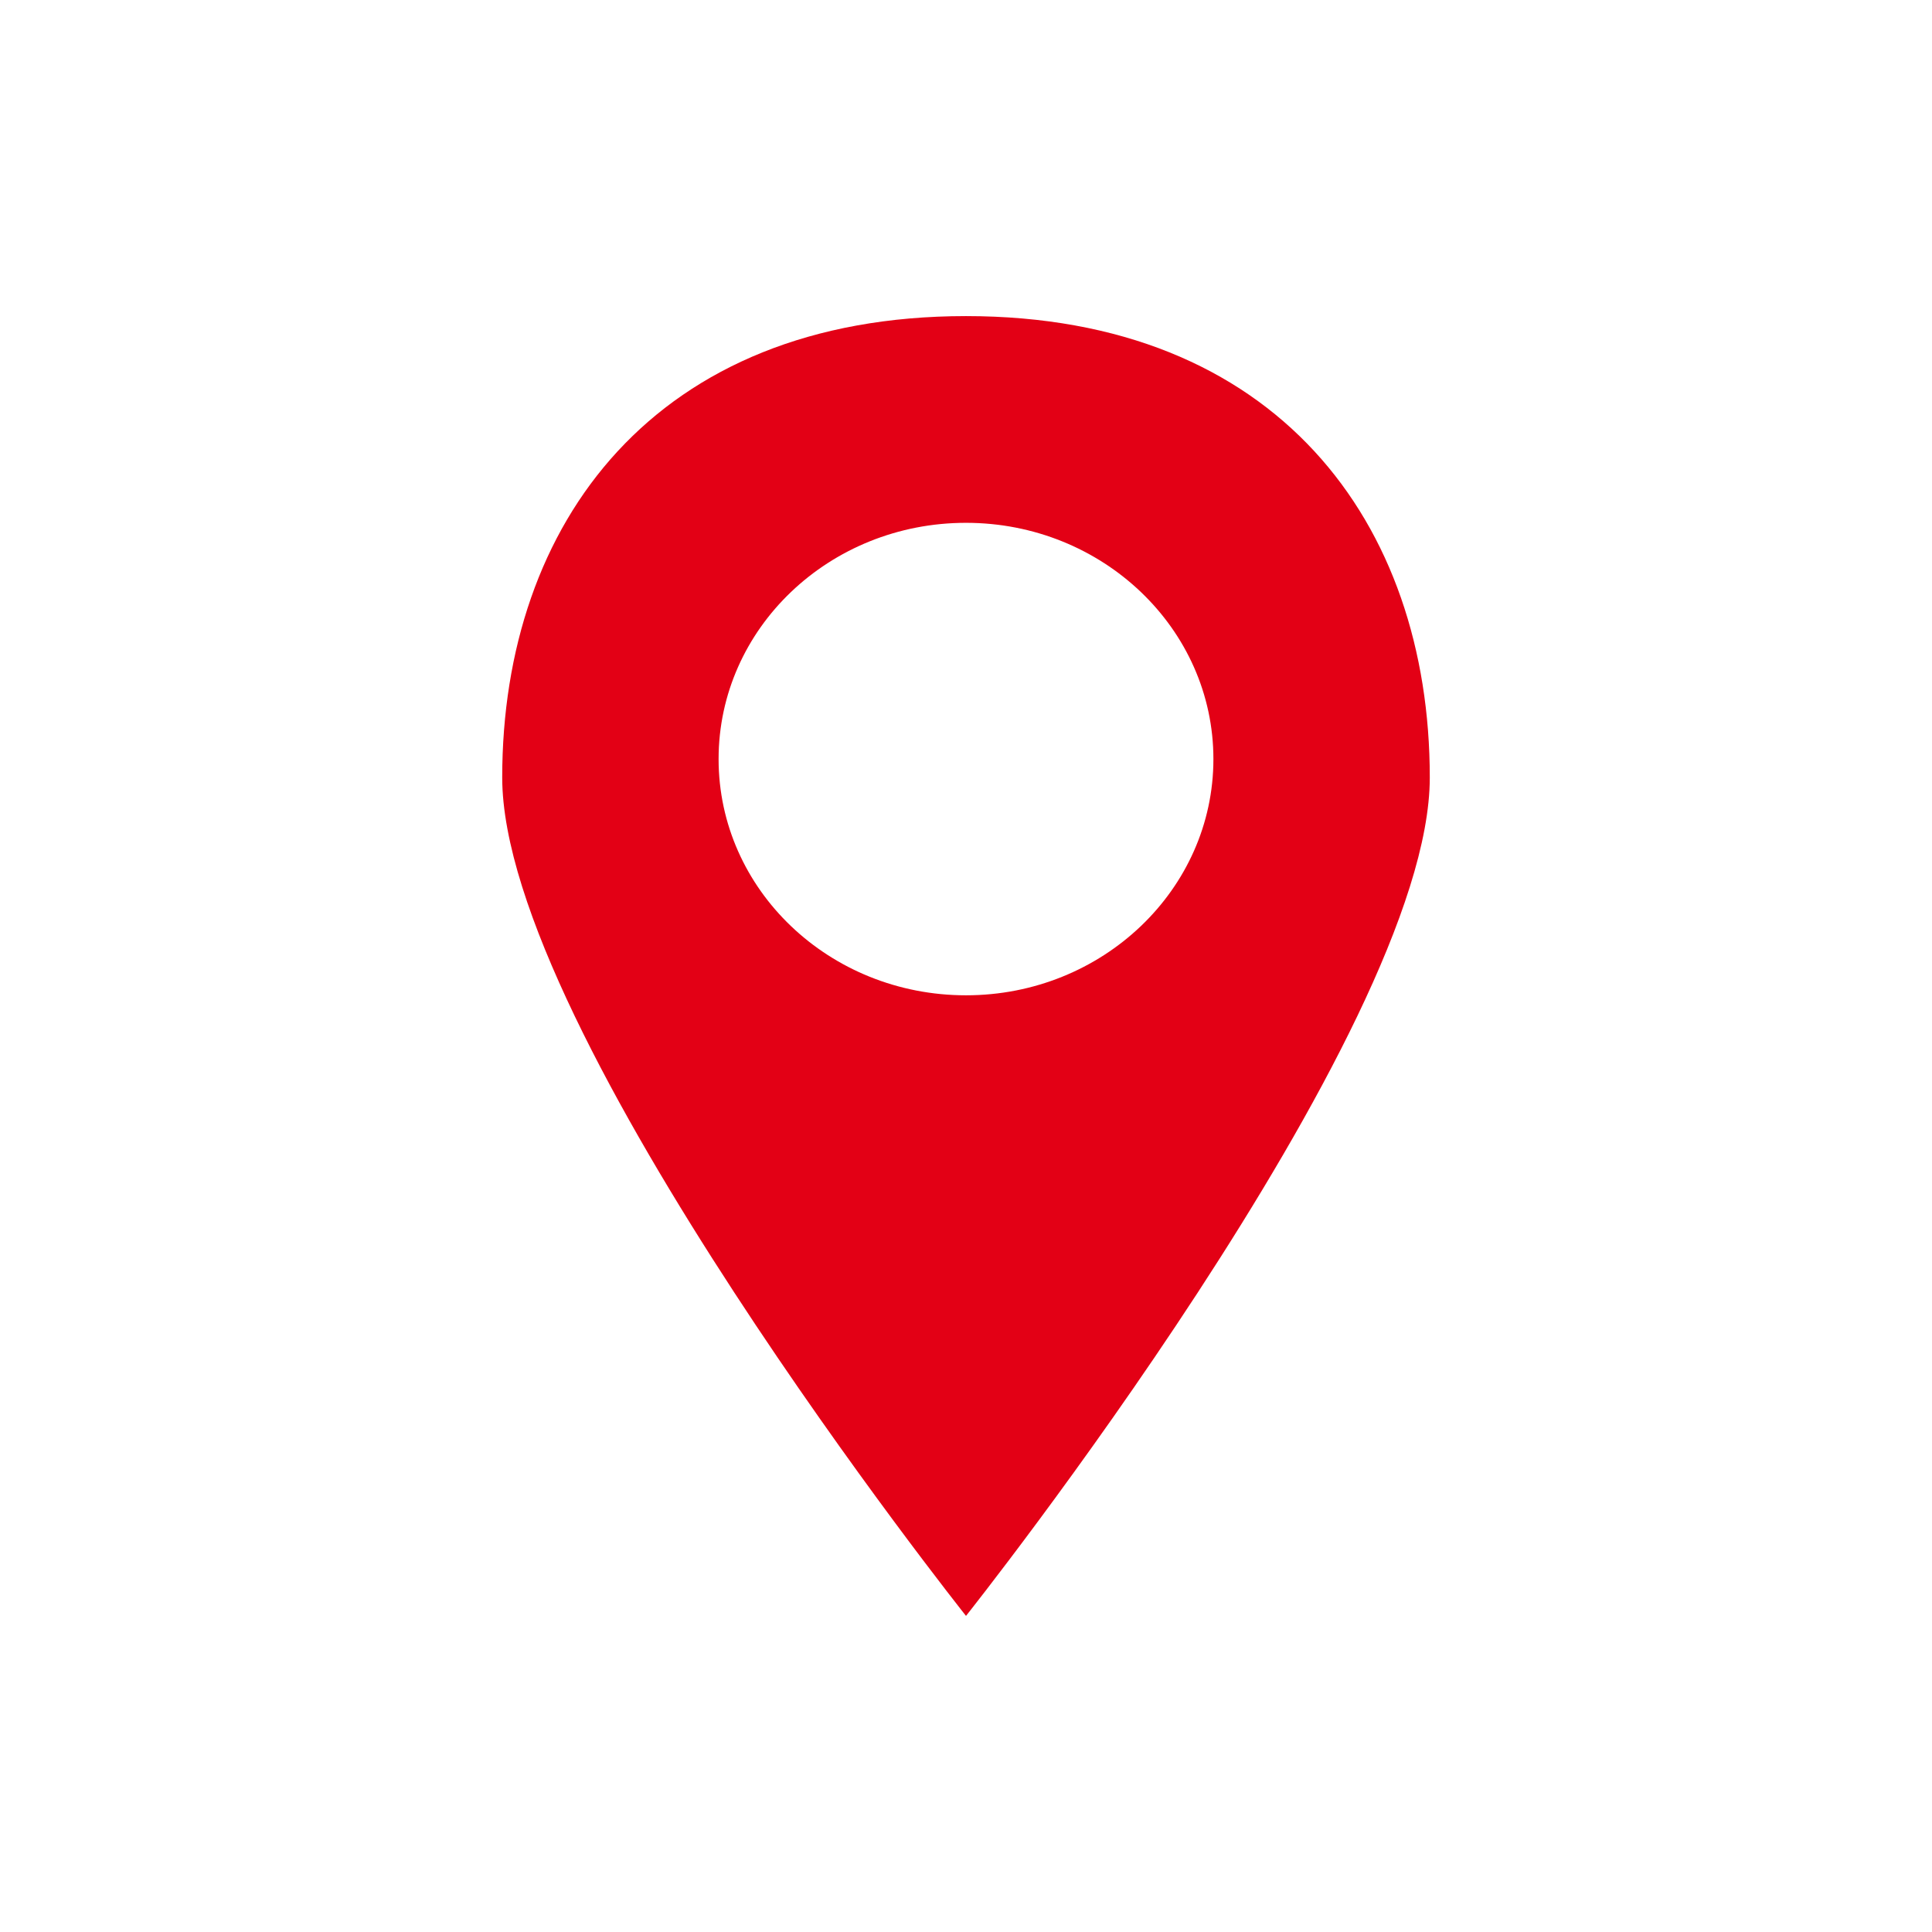 <?xml version="1.0" encoding="UTF-8"?><svg id="Plein_print" xmlns="http://www.w3.org/2000/svg" viewBox="0 0 180 180"><defs><style>.cls-1{fill:#e30015;stroke-width:0px;}</style></defs><path class="cls-1" d="M90,29.45c-28.93,0-43.21,19.25-43.21,42.99s43.21,78.11,43.21,78.11c0,0,43.21-54.35,43.21-78.11s-14.29-42.99-43.21-42.99ZM90,92.73c-12.73,0-23.05-9.84-23.05-22.01s10.32-22.01,23.05-22.01,23.05,9.87,23.05,22.01-10.32,22.01-23.05,22.01Z"/></svg>